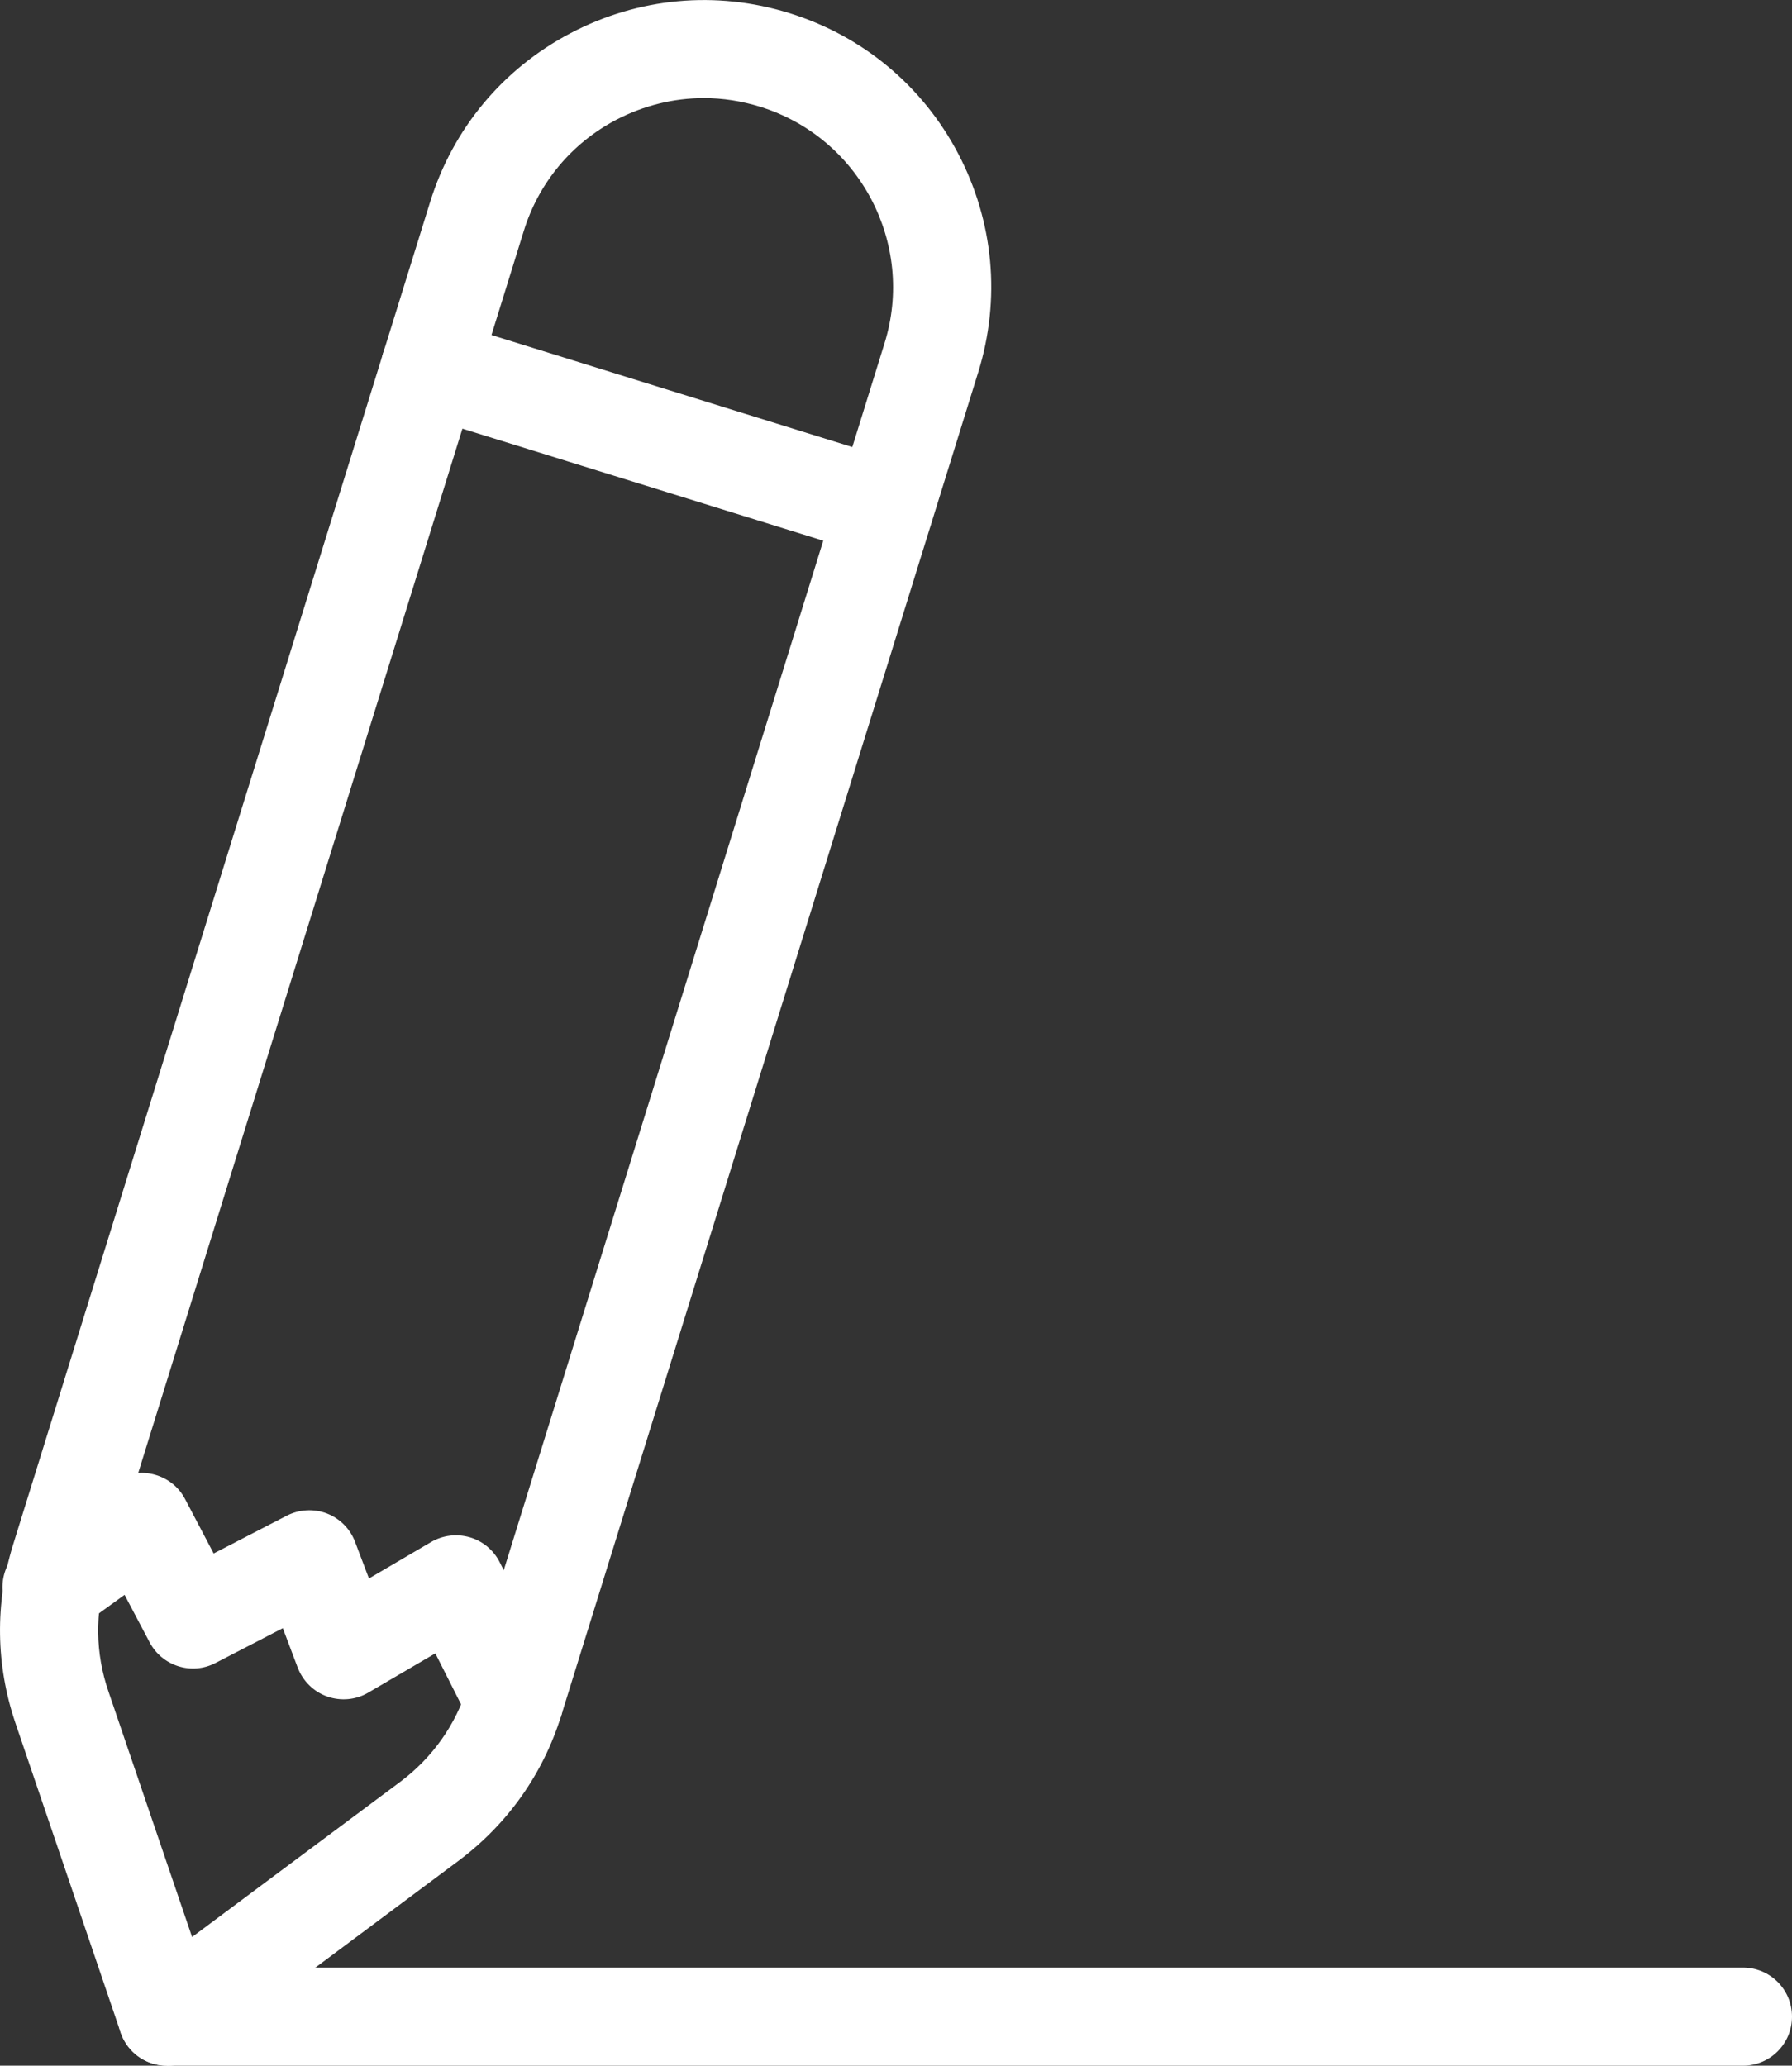 <?xml version="1.0" encoding="UTF-8"?>
<svg id="Capa_2" data-name="Capa 2" xmlns="http://www.w3.org/2000/svg" viewBox="0 0 109.62 126.35">
  <rect x="0" y="0" width="109.62" height="126.35" fill="#333333" stroke="none"/>
  <defs>
    <style>
      .cls-1 {
        fill: #fff;
      }
    </style>
  </defs>
  <g id="Title">
    <g>
      <g>
        <path class="cls-1" d="M10.22,126.35c-.3,0-.6-.04-.89-.13-.92-.28-1.64-.99-1.95-1.9L.94,105.38c-1.2-3.54-1.25-7.29-.15-10.86L26.31,12.36c1.39-4.48,4.44-8.15,8.59-10.33,4.15-2.18,8.9-2.62,13.38-1.23,4.48,1.39,8.15,4.44,10.33,8.59,2.18,4.15,2.62,8.9,1.23,13.38l-25.51,82.17c-1.11,3.57-3.28,6.63-6.27,8.87l-16.03,11.96c-.52.39-1.15.59-1.79.59ZM43.06,6c-1.85,0-3.68.45-5.37,1.33-2.73,1.44-4.74,3.85-5.65,6.8L6.53,96.3c-.73,2.35-.7,4.82.1,7.15l5.12,15.03,12.73-9.49c1.97-1.47,3.4-3.49,4.13-5.84L54.11,20.99c1.89-6.08-1.52-12.57-7.61-14.46-1.13-.35-2.29-.53-3.44-.53Z"/>
        <path class="cls-1" d="M54.11,34.1c-.29,0-.59-.04-.89-.14l-27.8-8.63c-1.58-.49-2.47-2.17-1.98-3.75.49-1.58,2.17-2.47,3.75-1.98l27.8,8.63c1.58.49,2.47,2.17,1.98,3.75-.4,1.29-1.58,2.11-2.86,2.11Z"/>
        <path class="cls-1" d="M31.46,107.04c-1.1,0-2.15-.6-2.68-1.65l-2.15-4.26-4.1,2.4c-.76.45-1.68.53-2.51.24-.83-.29-1.49-.94-1.81-1.77l-.91-2.41-4.12,2.13c-1.46.76-3.26.19-4.03-1.27l-1.53-2.9-2.71,1.96c-1.34.97-3.22.67-4.19-.67-.97-1.34-.67-3.22.67-4.19l5.52-3.99c.7-.51,1.6-.69,2.44-.49.85.2,1.57.75,1.97,1.52l1.75,3.33,4.47-2.31c.76-.39,1.65-.44,2.45-.14.8.31,1.43.94,1.73,1.74l.85,2.24,3.8-2.23c.72-.42,1.57-.52,2.37-.29.79.23,1.46.79,1.83,1.53l3.58,7.12c.75,1.48.15,3.28-1.33,4.03-.43.22-.89.32-1.35.32Z"/>
      </g>
      <path class="cls-1" d="M106.62,126.35H10.22c-1.66,0-3-1.34-3-3s1.34-3,3-3h96.4c1.66,0,3,1.34,3,3s-1.34,3-3,3Z"/>
    </g>
  </g>
</svg>